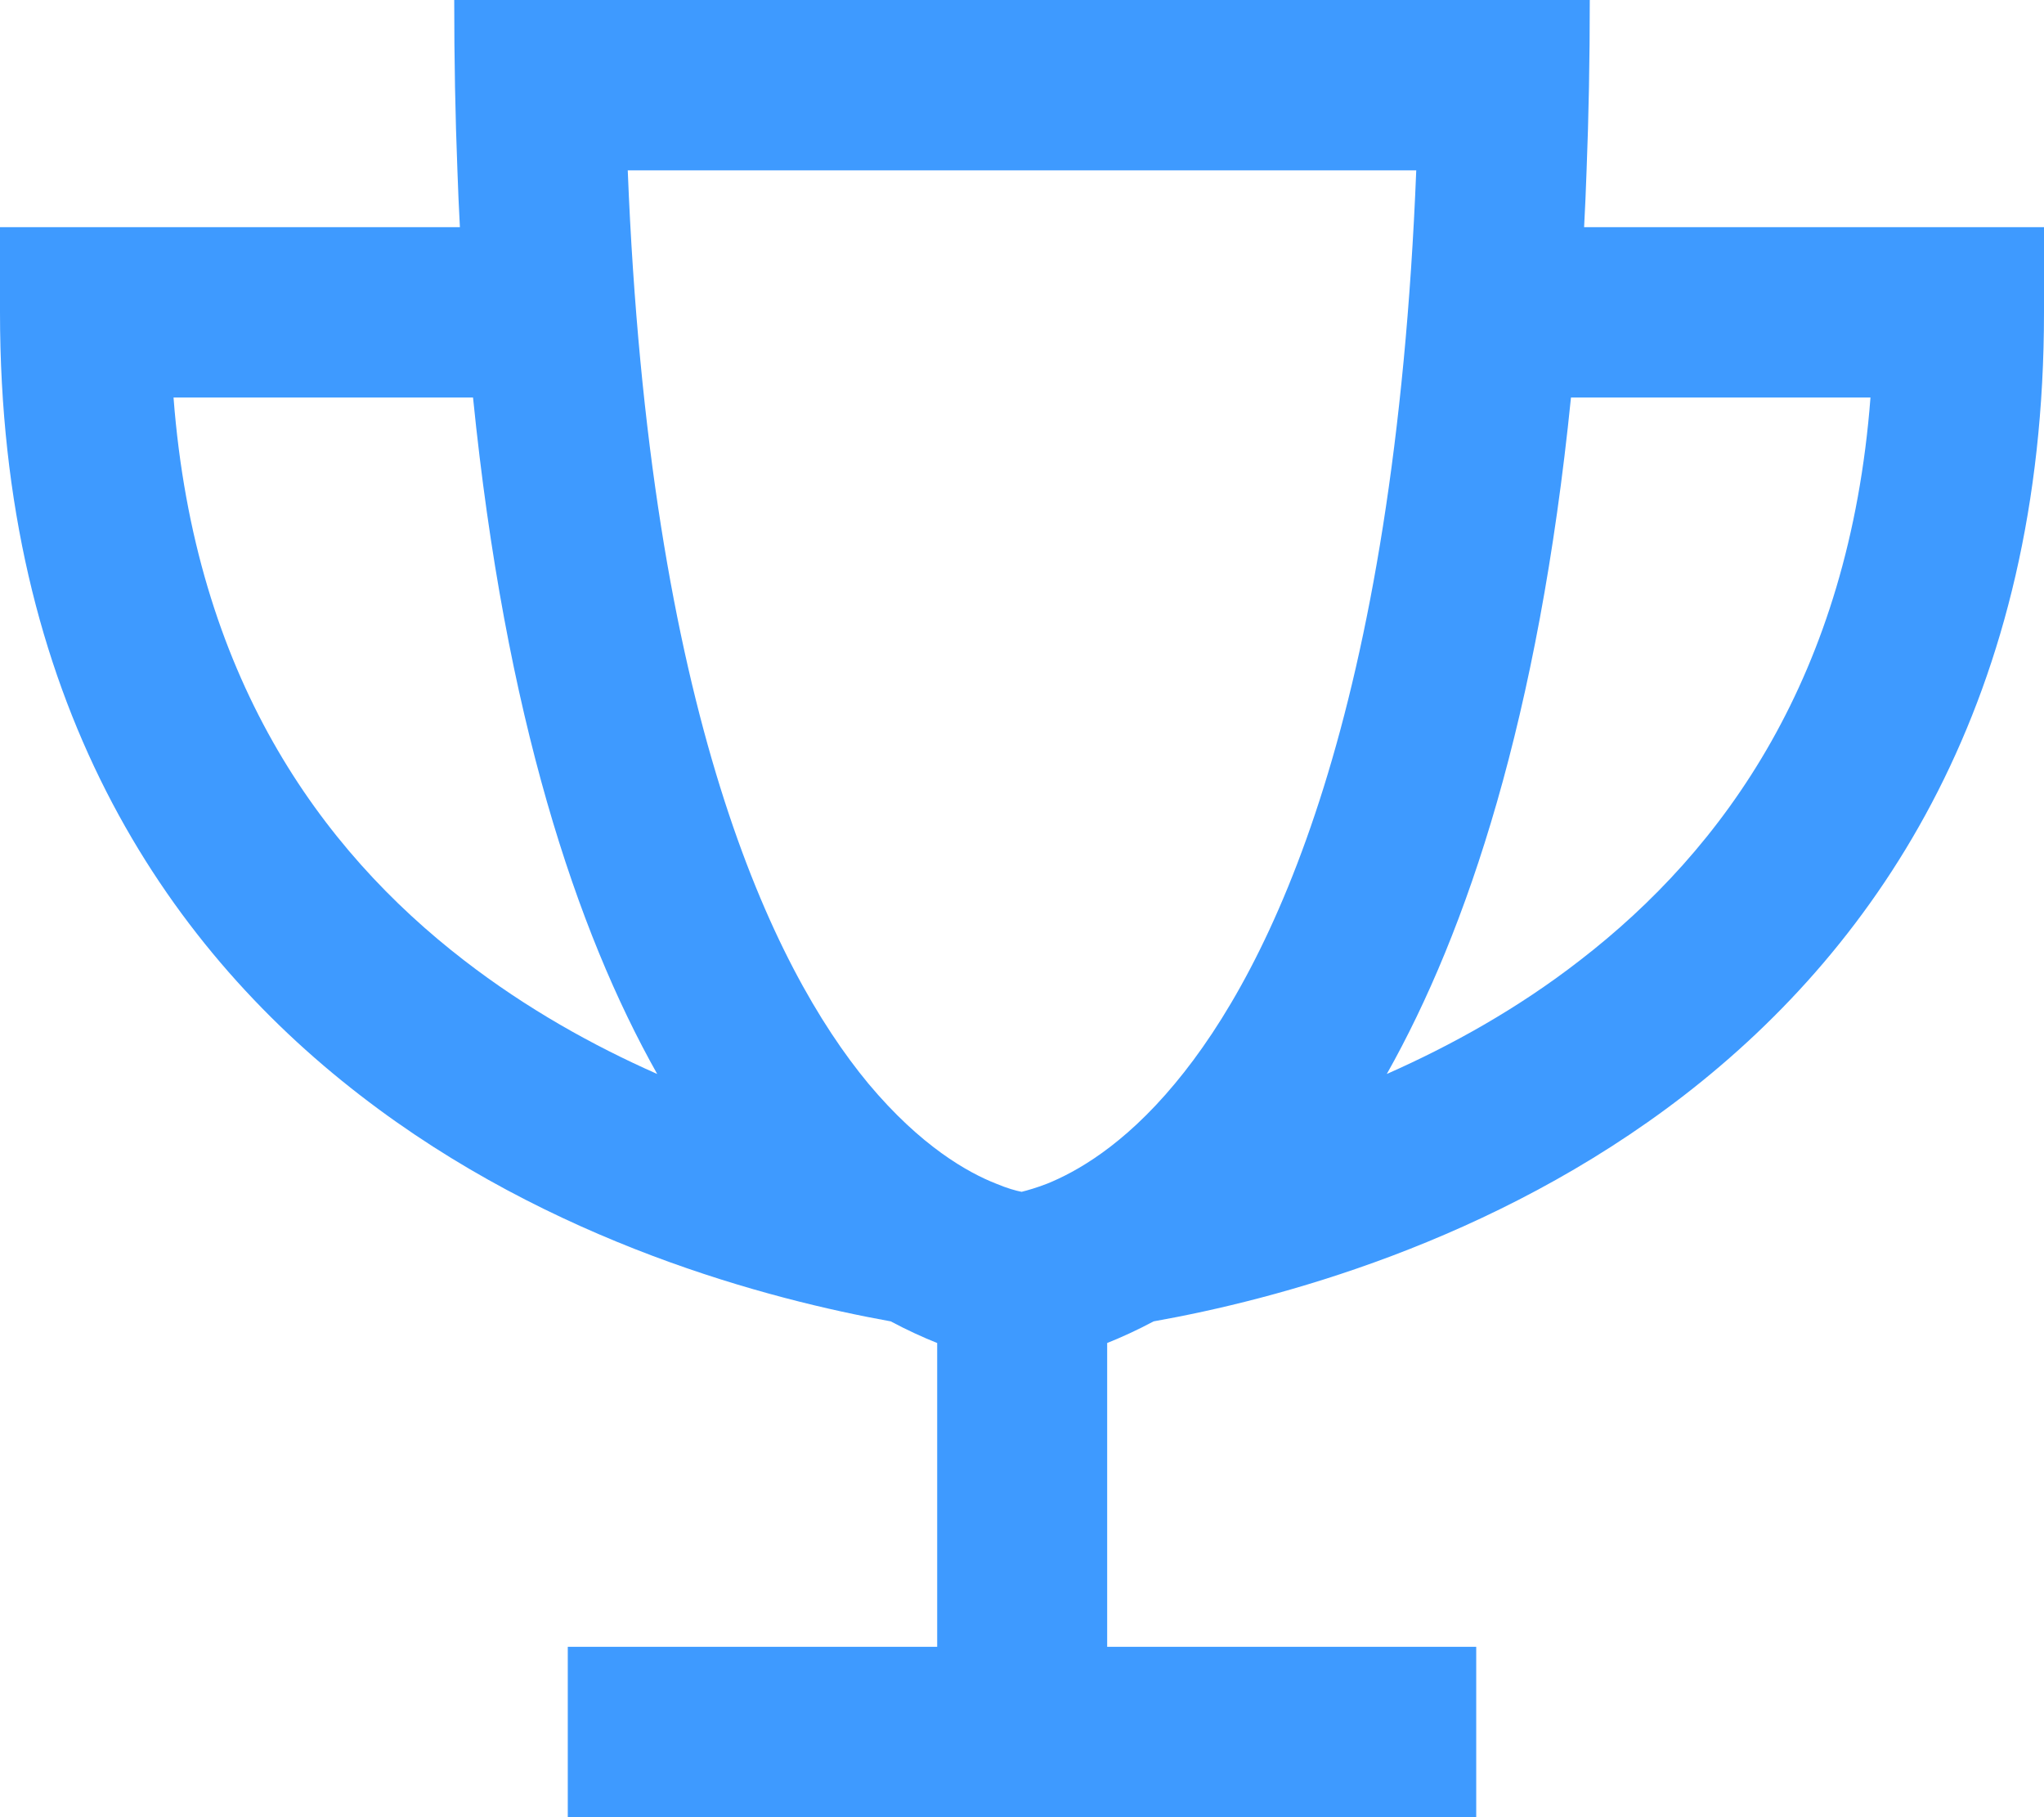 <svg xmlns="http://www.w3.org/2000/svg" viewBox="0 0 576 512"><!--!Font Awesome Pro 6.5.2 by @fontawesome - https://fontawesome.com License - https://fontawesome.com/license (Commercial License) Copyright 2024 Fonticons, Inc.--><path fill="#3e9aff" d="M312 378.4c4-1.6 8.4-3.6 13.1-6.1 33.8-6 95.5-22 149.5-63.7C530.1 265.7 576 196.5 576 88V64H446.4c.3-5.2.5-10.6.7-16 .6-15.3.9-31.3.9-48H128c0 16.7.3 32.7.9 48 .2 5.4.4 10.8.7 16H0v24c0 108.5 45.9 177.7 101.5 220.6 53.9 41.7 115.7 57.6 149.5 63.7 4.7 2.5 9.1 4.5 13.1 6.1V464H160v48h256v-48H312v-85.6zm133.2-107.8c-17.5 13.6-36.3 24-54.4 32 22.7-40.3 42.8-100.5 51.9-190.6h84.4c-6 78.4-41.3 127.3-81.9 158.6zM48.9 112h84.4c9.1 90.1 29.2 150.3 51.9 190.6-18.1-8-36.8-18.4-54.4-32-40.6-31.3-75.9-80.2-81.9-158.6zm128-64h222.2c-6.1 153.1-40.8 224.7-68 257.3-14.7 17.7-28.1 25-36 28.2-3.1 1.2-5.6 1.9-7.2 2.3-1.6-.3-4.1-1-7.2-2.3-7.9-3.1-21.2-10.5-36-28.2-27-32.6-61.7-104.2-67.8-257.3z"/></svg>